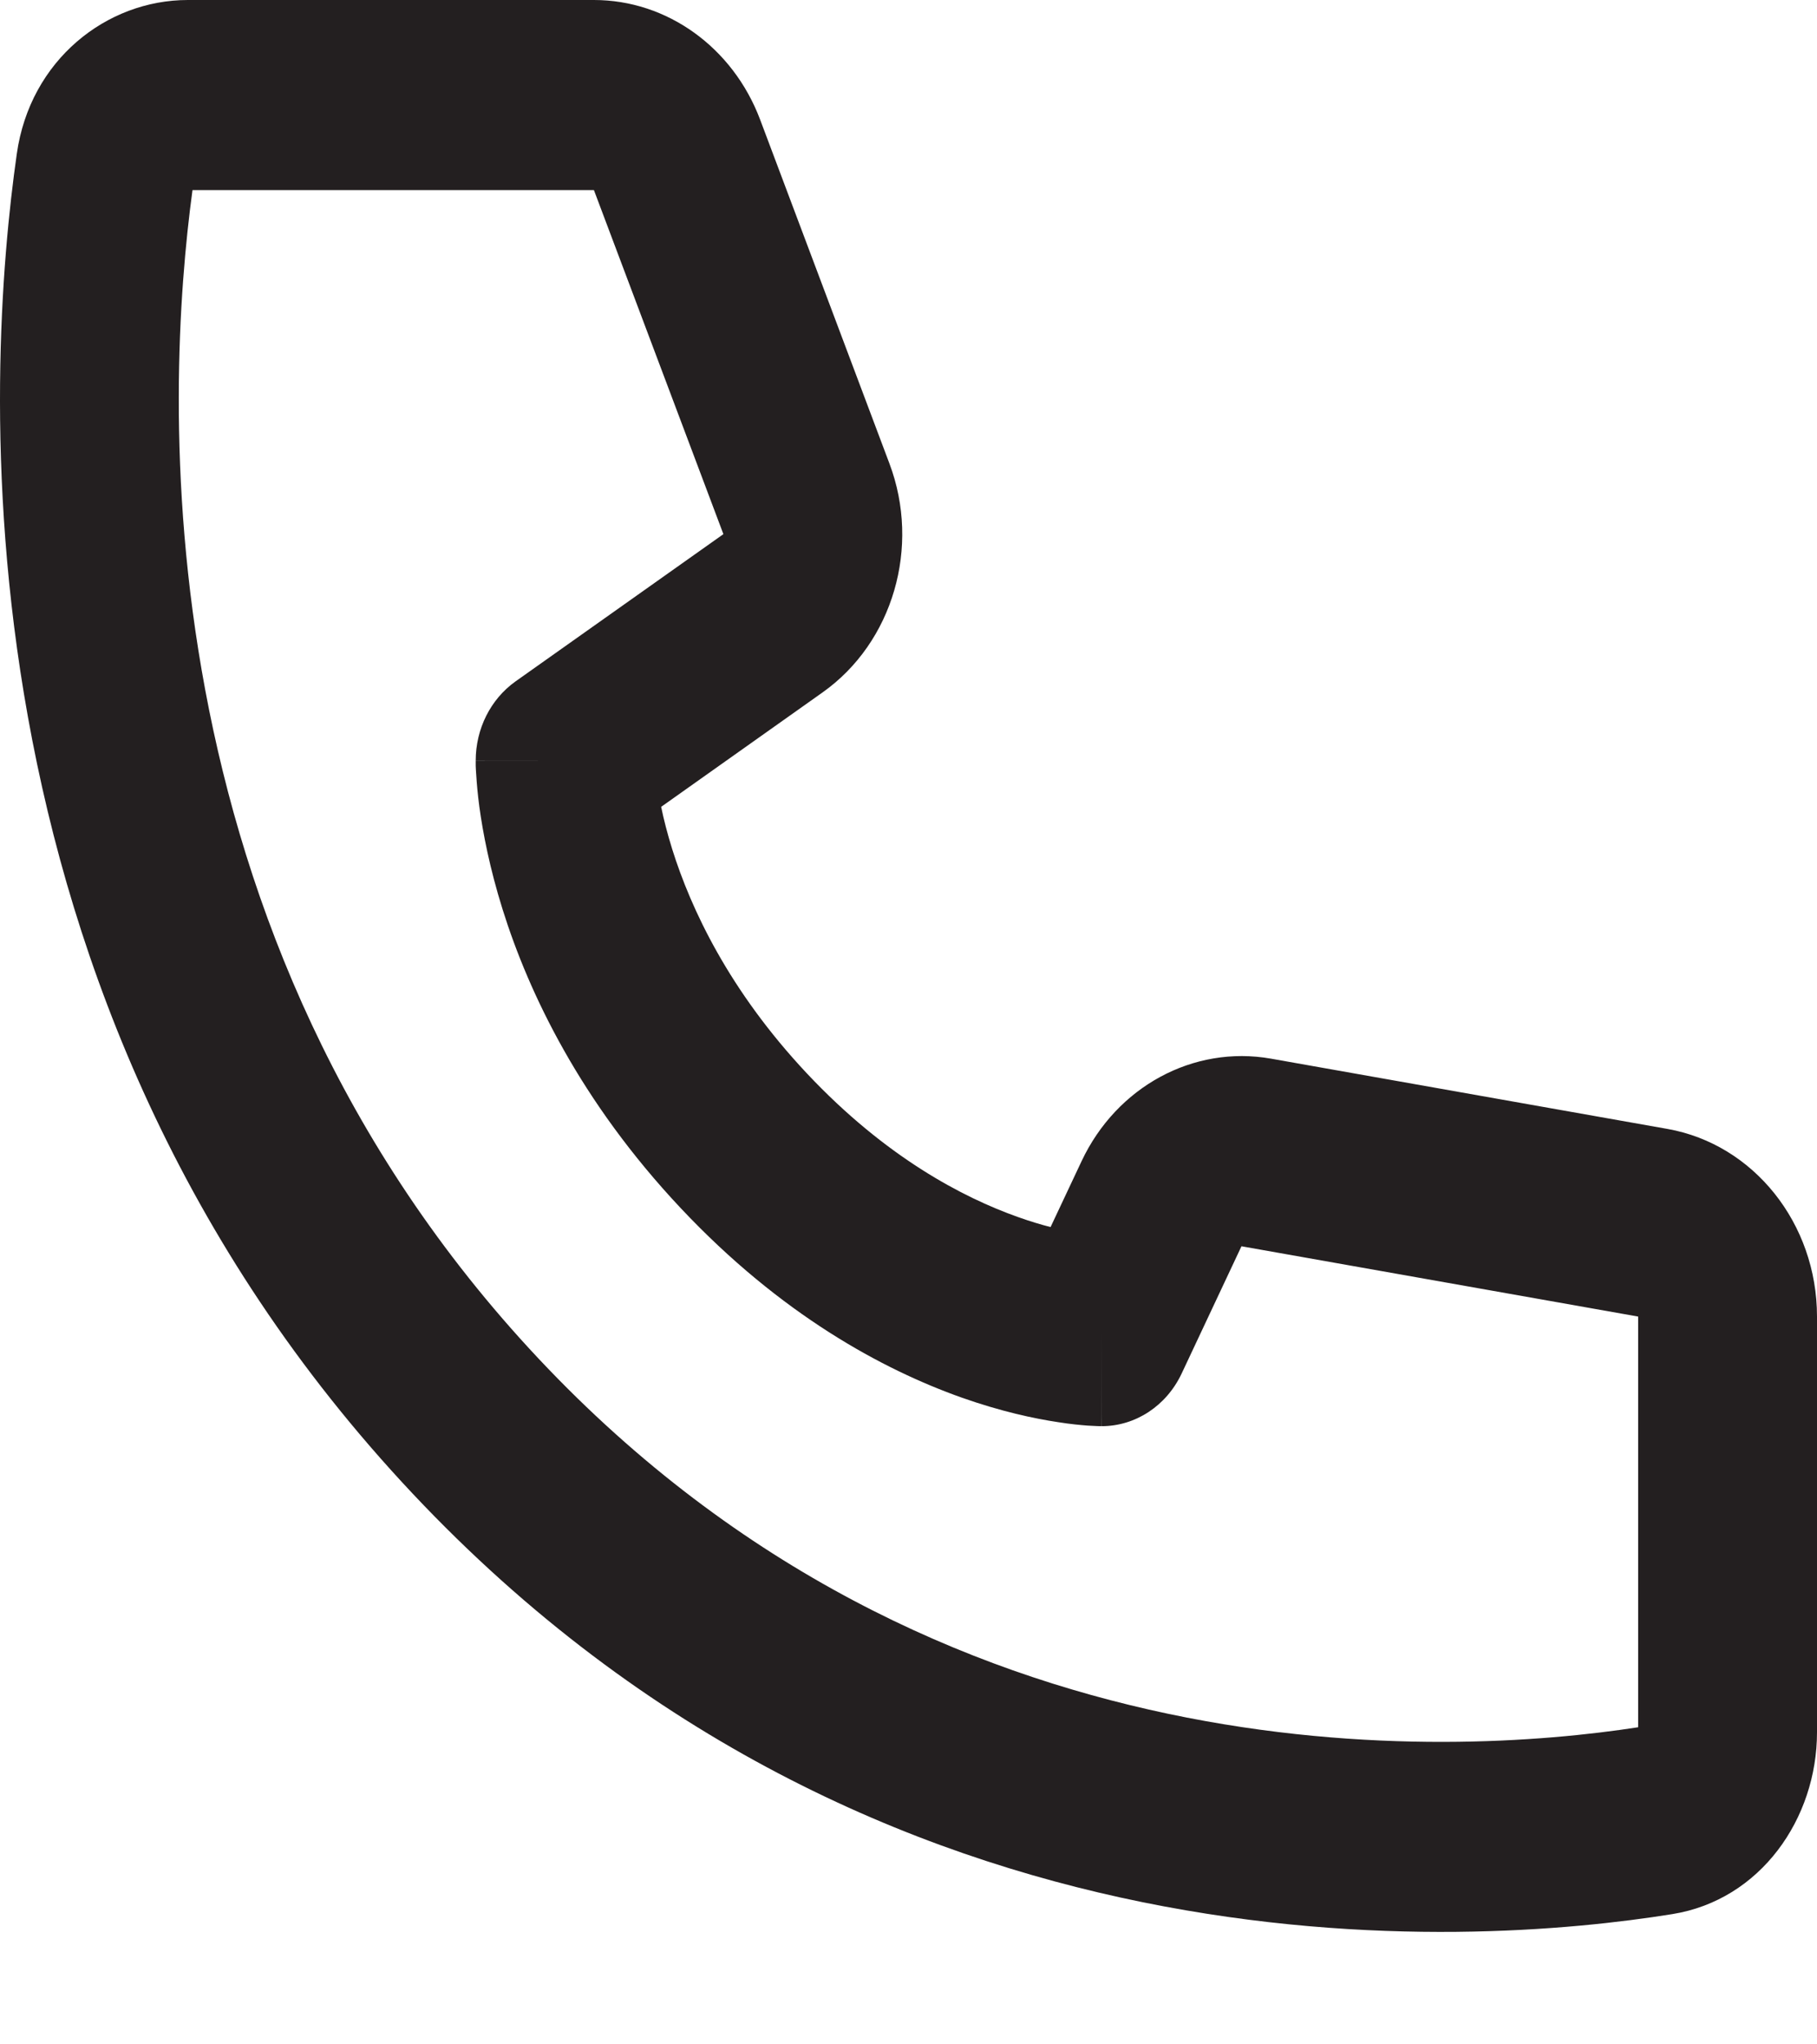 <?xml version="1.0" encoding="UTF-8"?> <svg xmlns="http://www.w3.org/2000/svg" width="16" height="18" viewBox="0 0 16 18" fill="none"> <path fill-rule="evenodd" clip-rule="evenodd" d="M1.695 1.674C1.455 3.442 1.218 8.214 4.745 11.965C8.273 15.716 12.763 15.464 14.425 15.208V11.592L10.932 10.973L10.405 12.094C10.271 12.378 9.999 12.557 9.701 12.557V11.72C9.701 12.557 9.7 12.557 9.7 12.557H9.697L9.693 12.557L9.684 12.557C9.676 12.557 9.668 12.556 9.657 12.556C9.637 12.555 9.61 12.554 9.578 12.552C9.513 12.547 9.425 12.539 9.319 12.522C9.105 12.49 8.812 12.427 8.467 12.305C7.775 12.059 6.878 11.577 5.994 10.637C5.111 9.698 4.657 8.745 4.426 8.008C4.311 7.641 4.252 7.33 4.221 7.103C4.206 6.99 4.198 6.897 4.194 6.828C4.191 6.794 4.19 6.765 4.189 6.743C4.189 6.732 4.189 6.723 4.189 6.715L4.189 6.705L4.189 6.701V6.698C4.189 6.698 4.189 6.697 4.976 6.697H4.189C4.189 6.417 4.32 6.156 4.539 6L6.37 4.703L5.23 1.674H1.695ZM5.822 7.104L7.244 6.096C7.863 5.657 8.109 4.816 7.832 4.081L6.693 1.052C6.453 0.417 5.874 0 5.23 0H1.654C0.938 0 0.265 0.528 0.148 1.354C-0.12 3.231 -0.483 8.774 3.632 13.149C7.747 17.524 12.961 17.137 14.727 16.853C15.503 16.728 16 16.012 16 15.252V11.592C16 10.773 15.443 10.075 14.684 9.94L11.191 9.321C10.509 9.201 9.833 9.567 9.524 10.224L9.251 10.804C9.165 10.782 9.069 10.753 8.965 10.716C8.477 10.543 7.799 10.188 7.108 9.454C6.417 8.719 6.083 7.998 5.92 7.479C5.876 7.338 5.844 7.212 5.822 7.104Z" fill="#231F20"></path> </svg> 